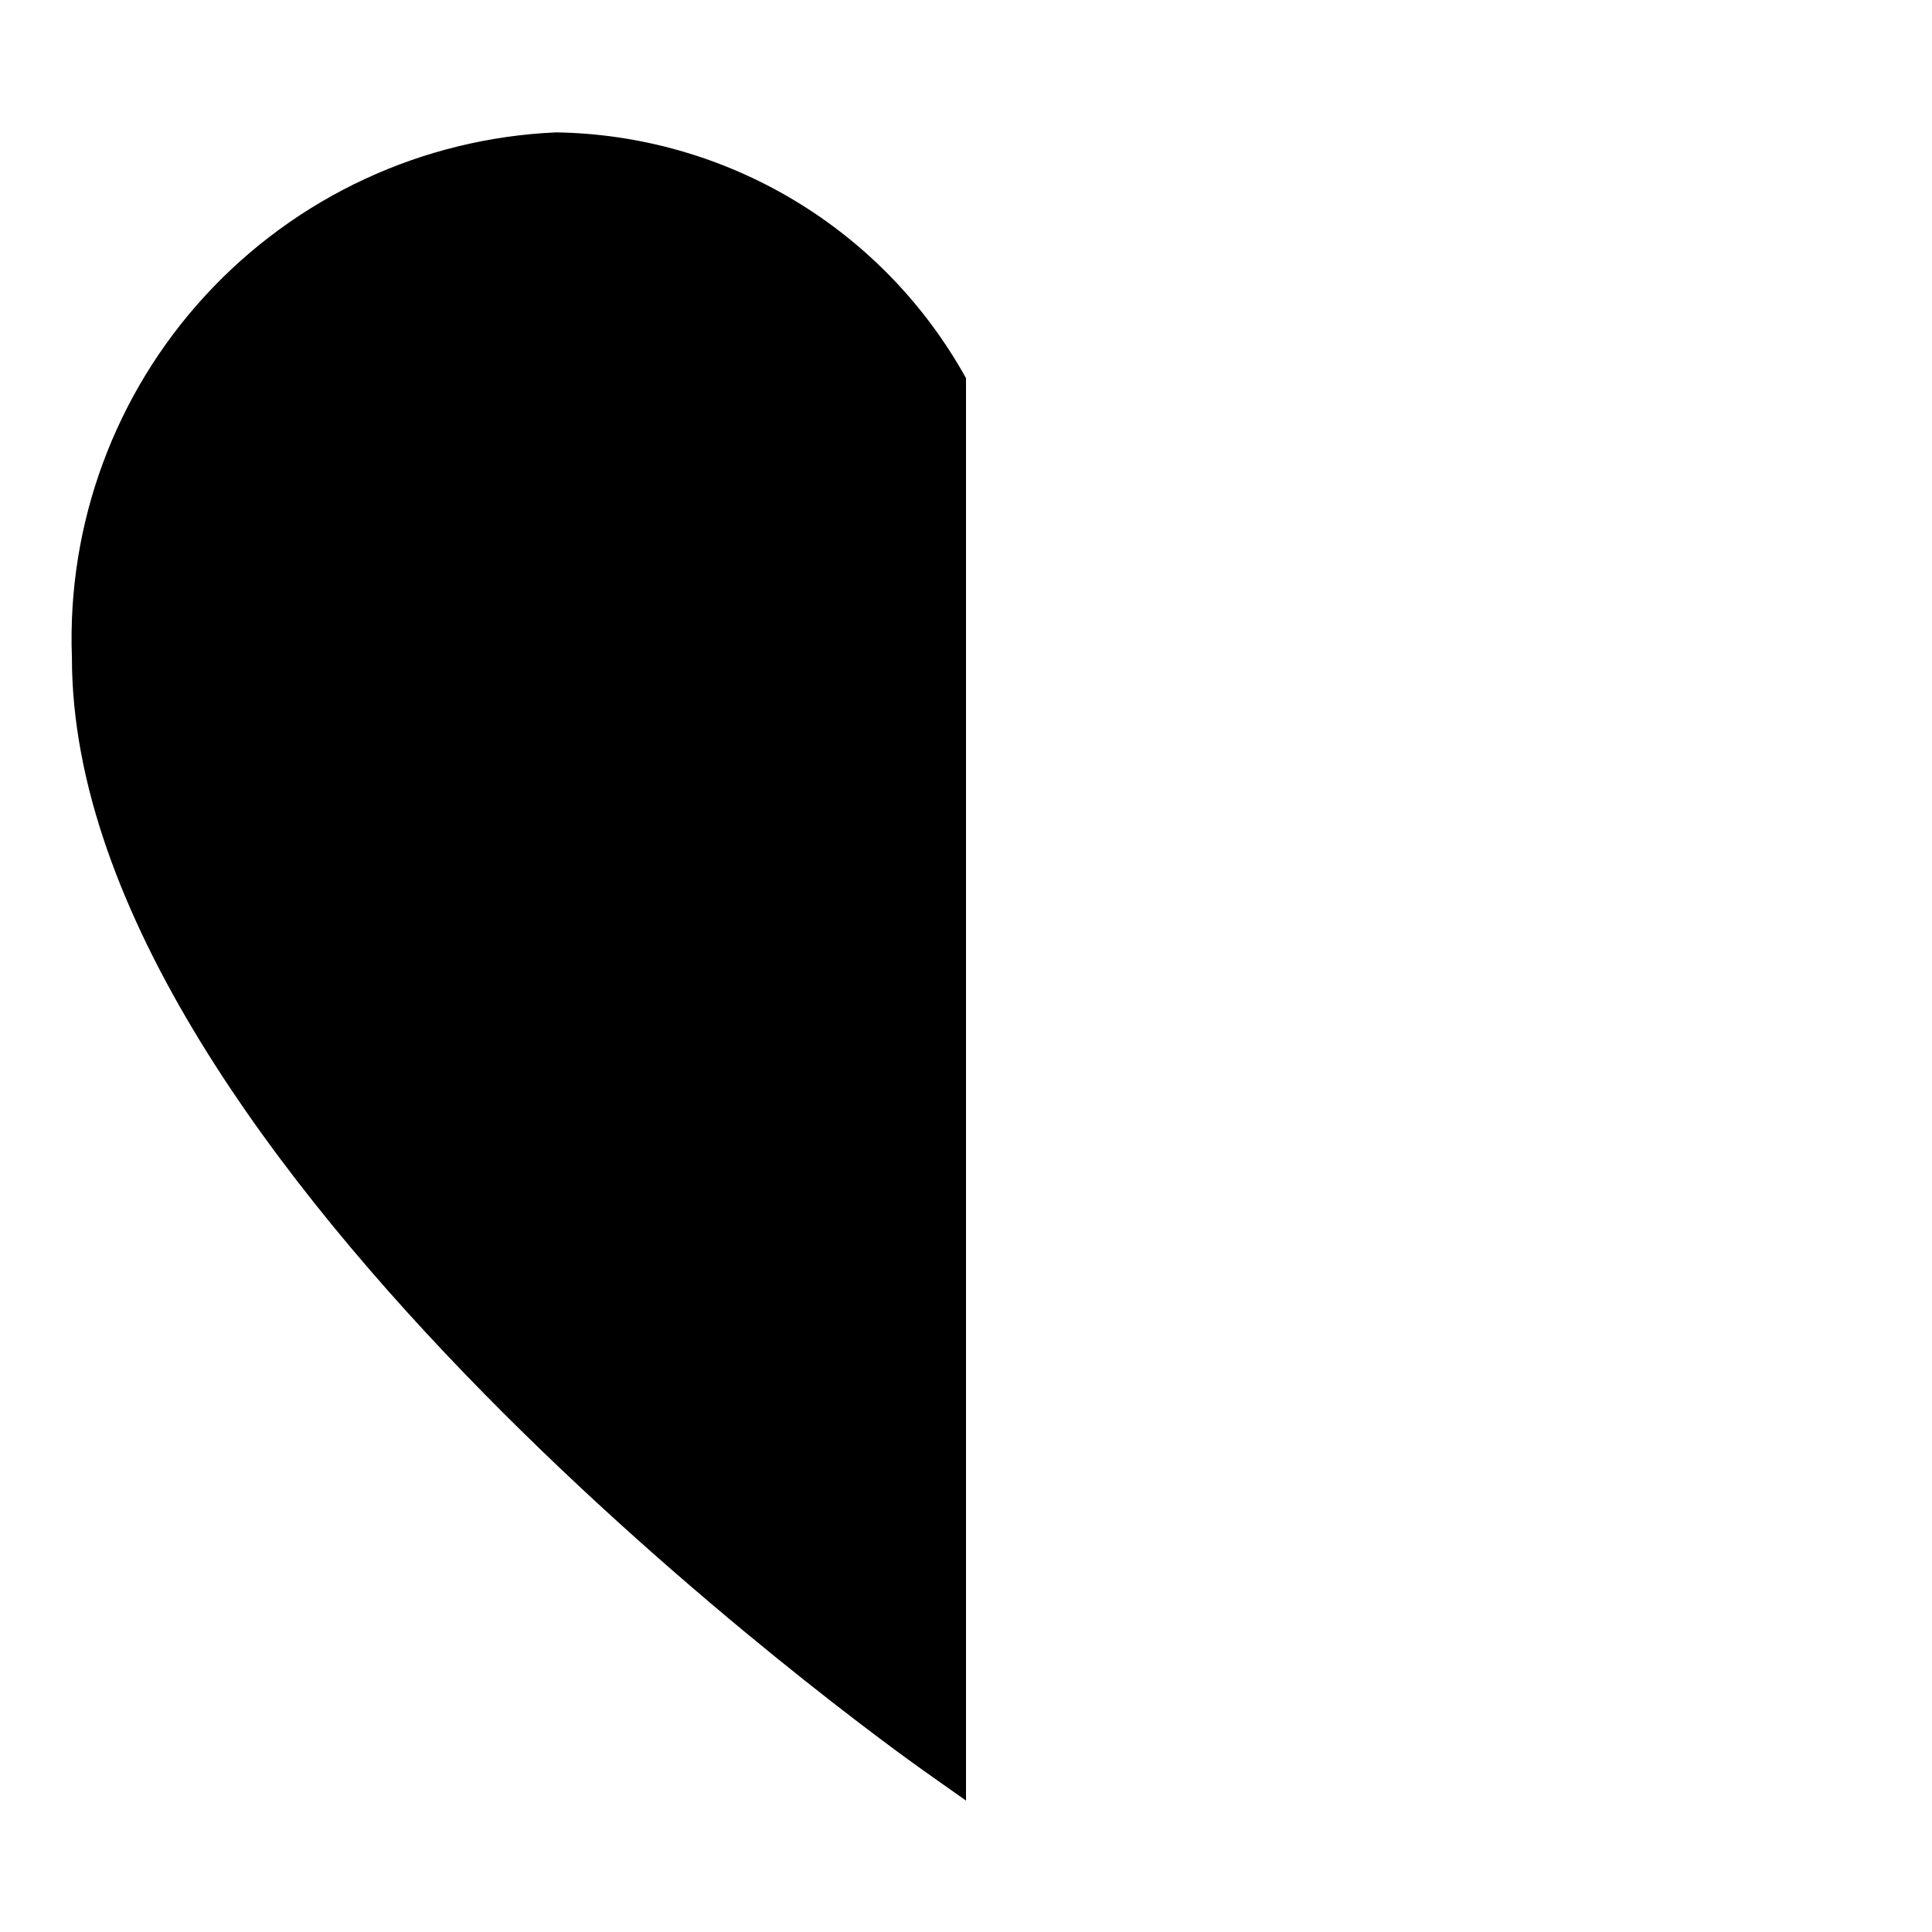 <svg width="1080" height="1080" viewBox="0 0 1080 1080" fill="none" xmlns="http://www.w3.org/2000/svg">
<path d="M540.002 211.4V1006.54L515.922 989.54C496.522 975.72 40.202 649.81 40.202 367.63C37.38 292.85 64.27 219.992 114.995 164.974C165.72 109.956 236.159 77.25 310.922 74C357.818 74.724 403.693 87.809 443.915 111.934C484.137 136.058 517.281 170.369 540.002 211.4Z" fill="black"/>
</svg>
